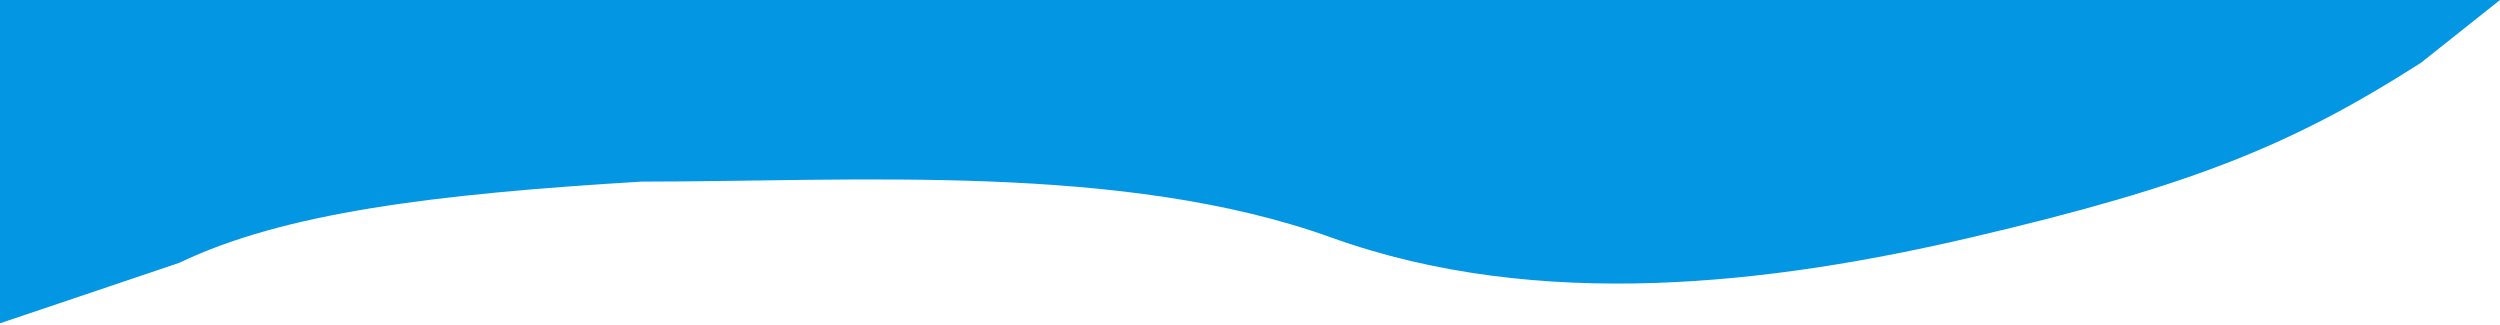 <?xml version="1.0" encoding="UTF-8"?> <svg xmlns="http://www.w3.org/2000/svg" width="1200" height="156" viewBox="0 0 1200 156" fill="none"> <path fill-rule="evenodd" clip-rule="evenodd" d="M1200 1.52588e-05L1162 30.176C1101 69.176 1052.75 89.08 946 114C851 136.176 739 150 639 114C539 78 410 87.176 308 87.176C208 93.176 136 102.176 86 126.176L0 155.176V1.52588e-05H50C100 1.52588e-05 200 1.52588e-05 300 1.52588e-05C400 1.52588e-05 500 1.52588e-05 600 1.52588e-05C700 1.52588e-05 800 1.52588e-05 900 1.52588e-05C1000 1.52588e-05 1100 1.52588e-05 1150 1.52588e-05H1200Z" fill="#0397E3"></path> </svg> 